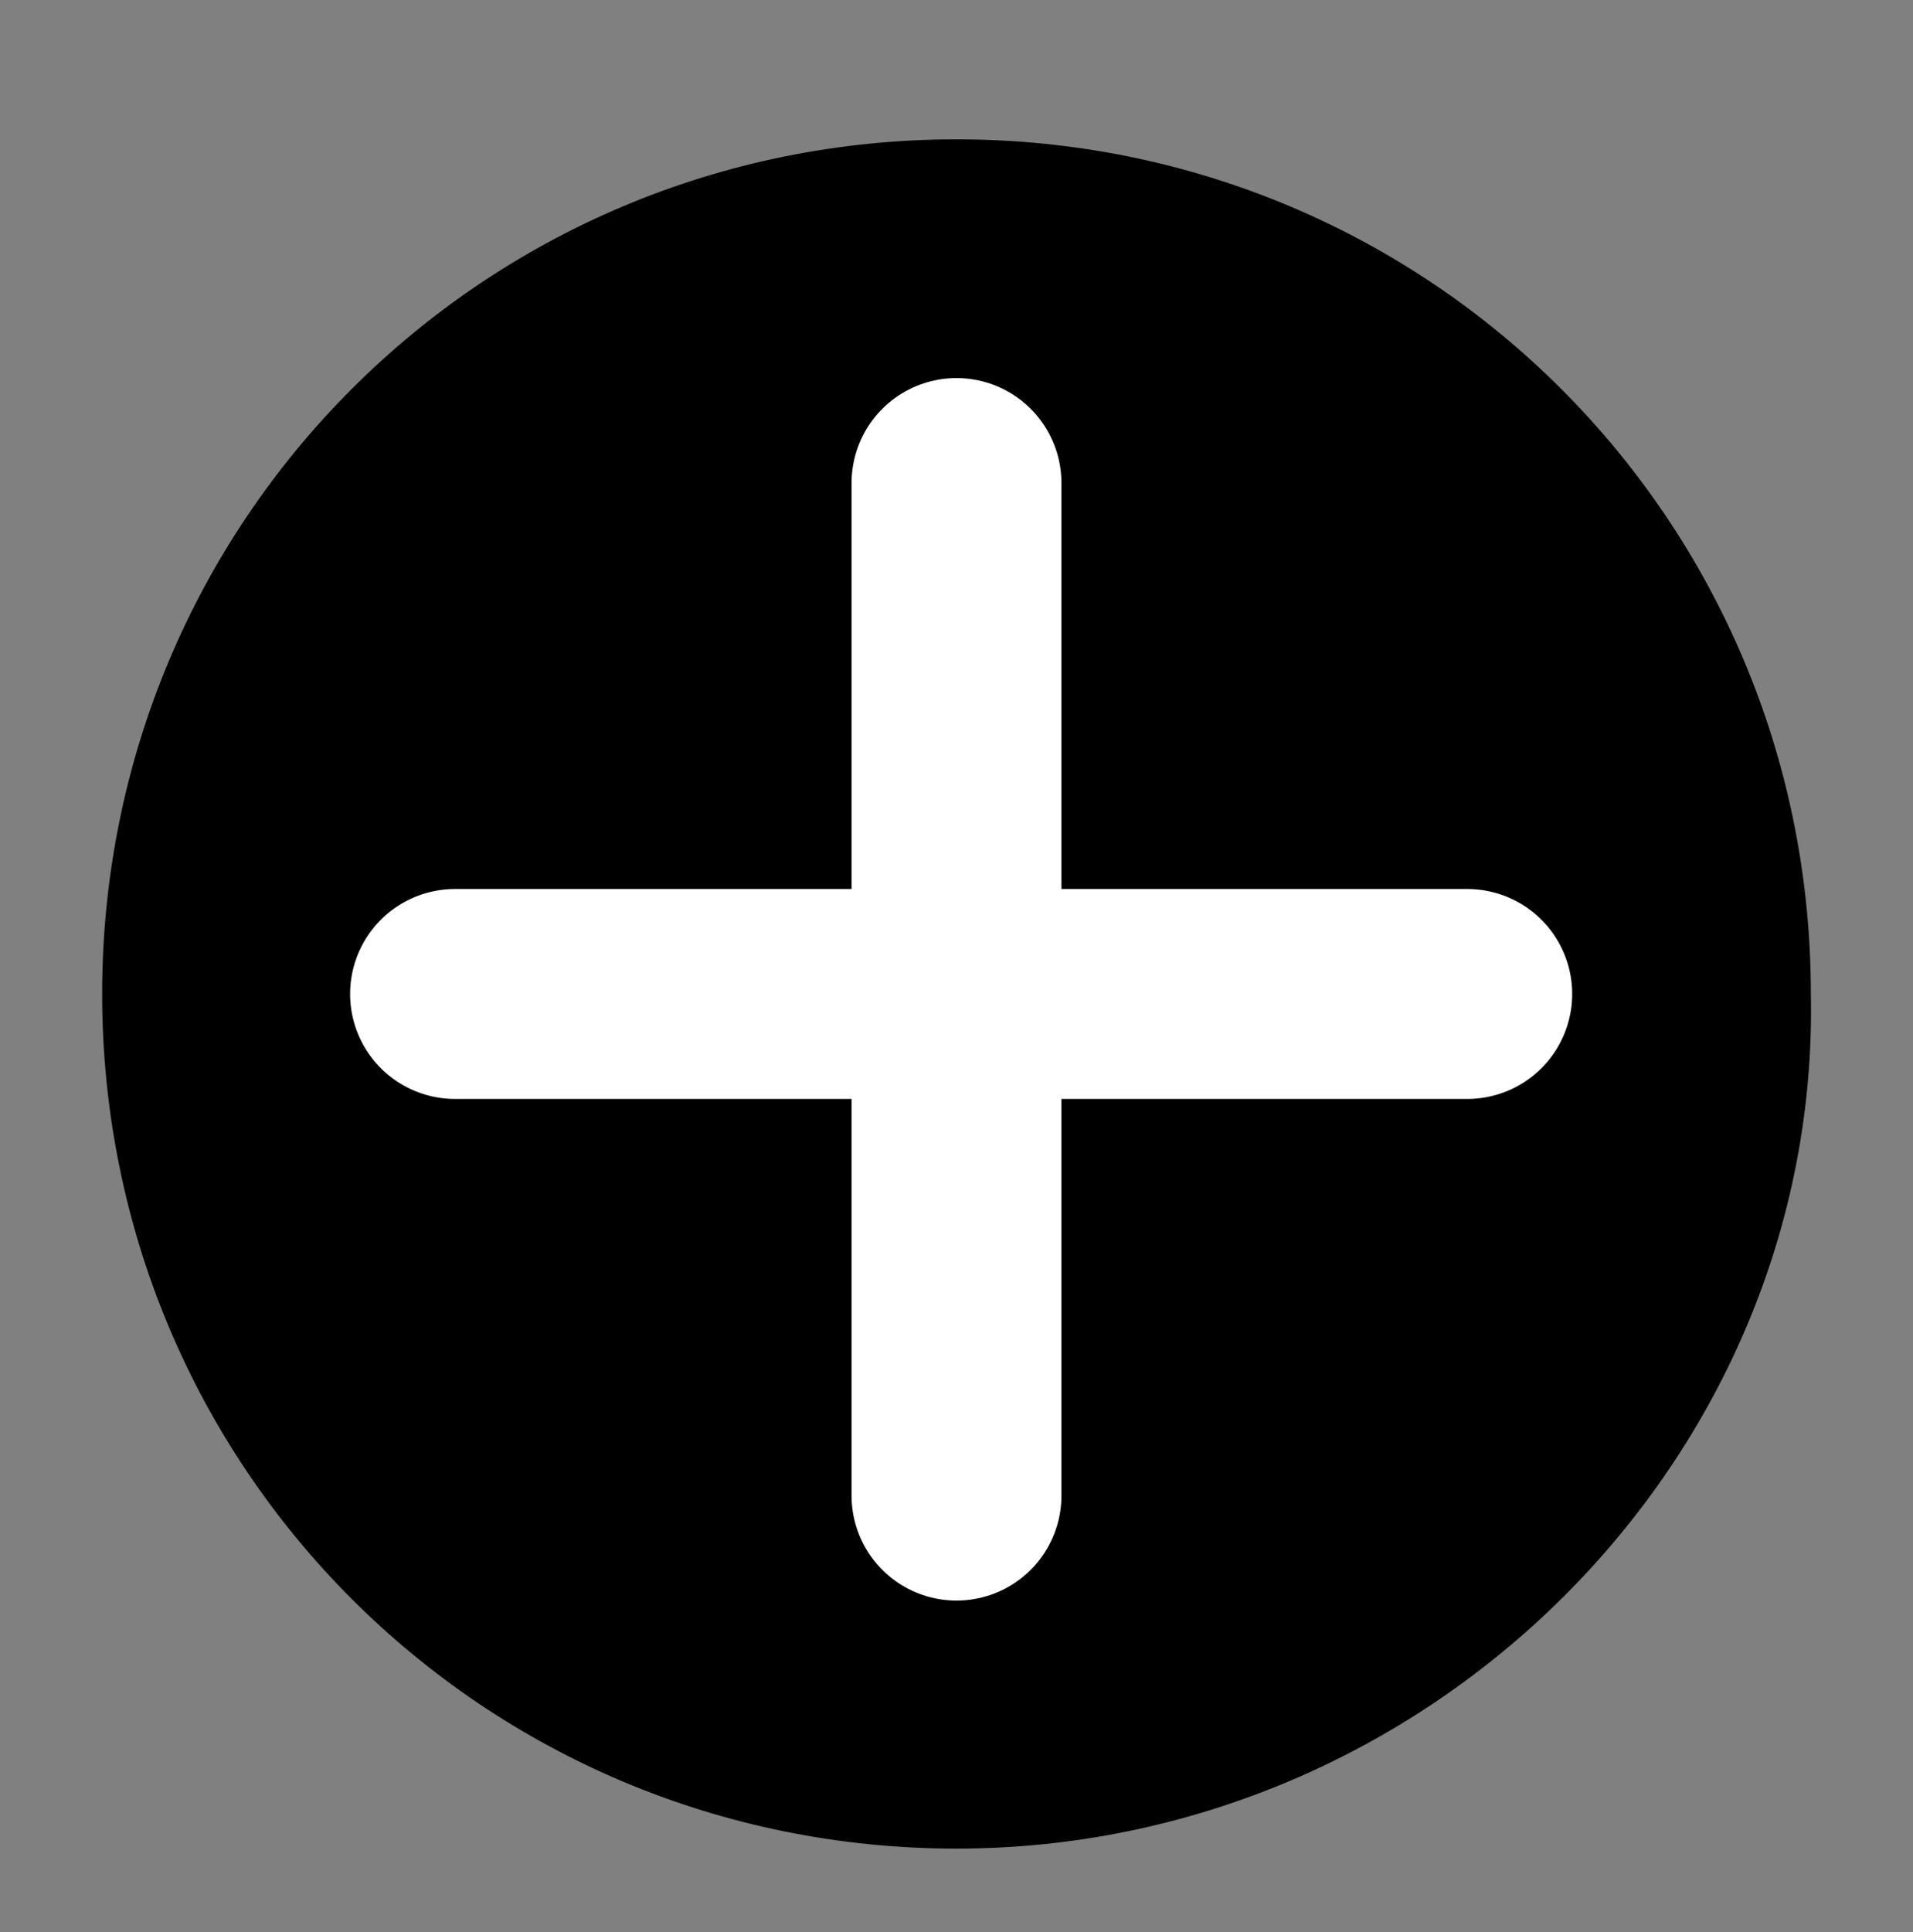 <?xml version="1.0" encoding="utf-8"?>
<!-- Generator: Adobe Illustrator 18.0.0, SVG Export Plug-In . SVG Version: 6.00 Build 0)  -->
<!DOCTYPE svg PUBLIC "-//W3C//DTD SVG 1.1//EN" "http://www.w3.org/Graphics/SVG/1.1/DTD/svg11.dtd">
<svg version="1.1" xmlns="http://www.w3.org/2000/svg" xmlns:xlink="http://www.w3.org/1999/xlink" x="0px" y="0px"
	 viewBox="0 0 20.6 20.8" enable-background="new 0 0 20.6 20.8" xml:space="preserve">
<rect x="0" y="0" width="20.6" height="20.8" fill="#808080" stroke="none"/>
<g id="Fondo">
</g>
<g id="textos">
	<g>
		<path d="M10.3,19.9L10.3,19.9c-5.1,0-9.2-4.1-9.2-9.2v0c0-5.1,4.1-9.2,9.2-9.2h0c5.1,0,9.2,4.1,9.2,9.2v0
			C19.6,15.7,15.4,19.9,10.3,19.9z"/>
		<g>
			
				<line fill="none" stroke="#FFFFFF" stroke-width="2.26" stroke-linecap="round" stroke-miterlimit="10" x1="10.3" y1="5.2" x2="10.3" y2="16.1"/>
			
				<line fill="none" stroke="#FFFFFF" stroke-width="2.26" stroke-linecap="round" stroke-miterlimit="10" x1="4.9" y1="10.7" x2="15.8" y2="10.7"/>
		</g>
	</g>
</g>
<g id="POP-UP">
</g>
<g id="Redes">
</g>
<g id="Apertura2">
</g>
</svg>
